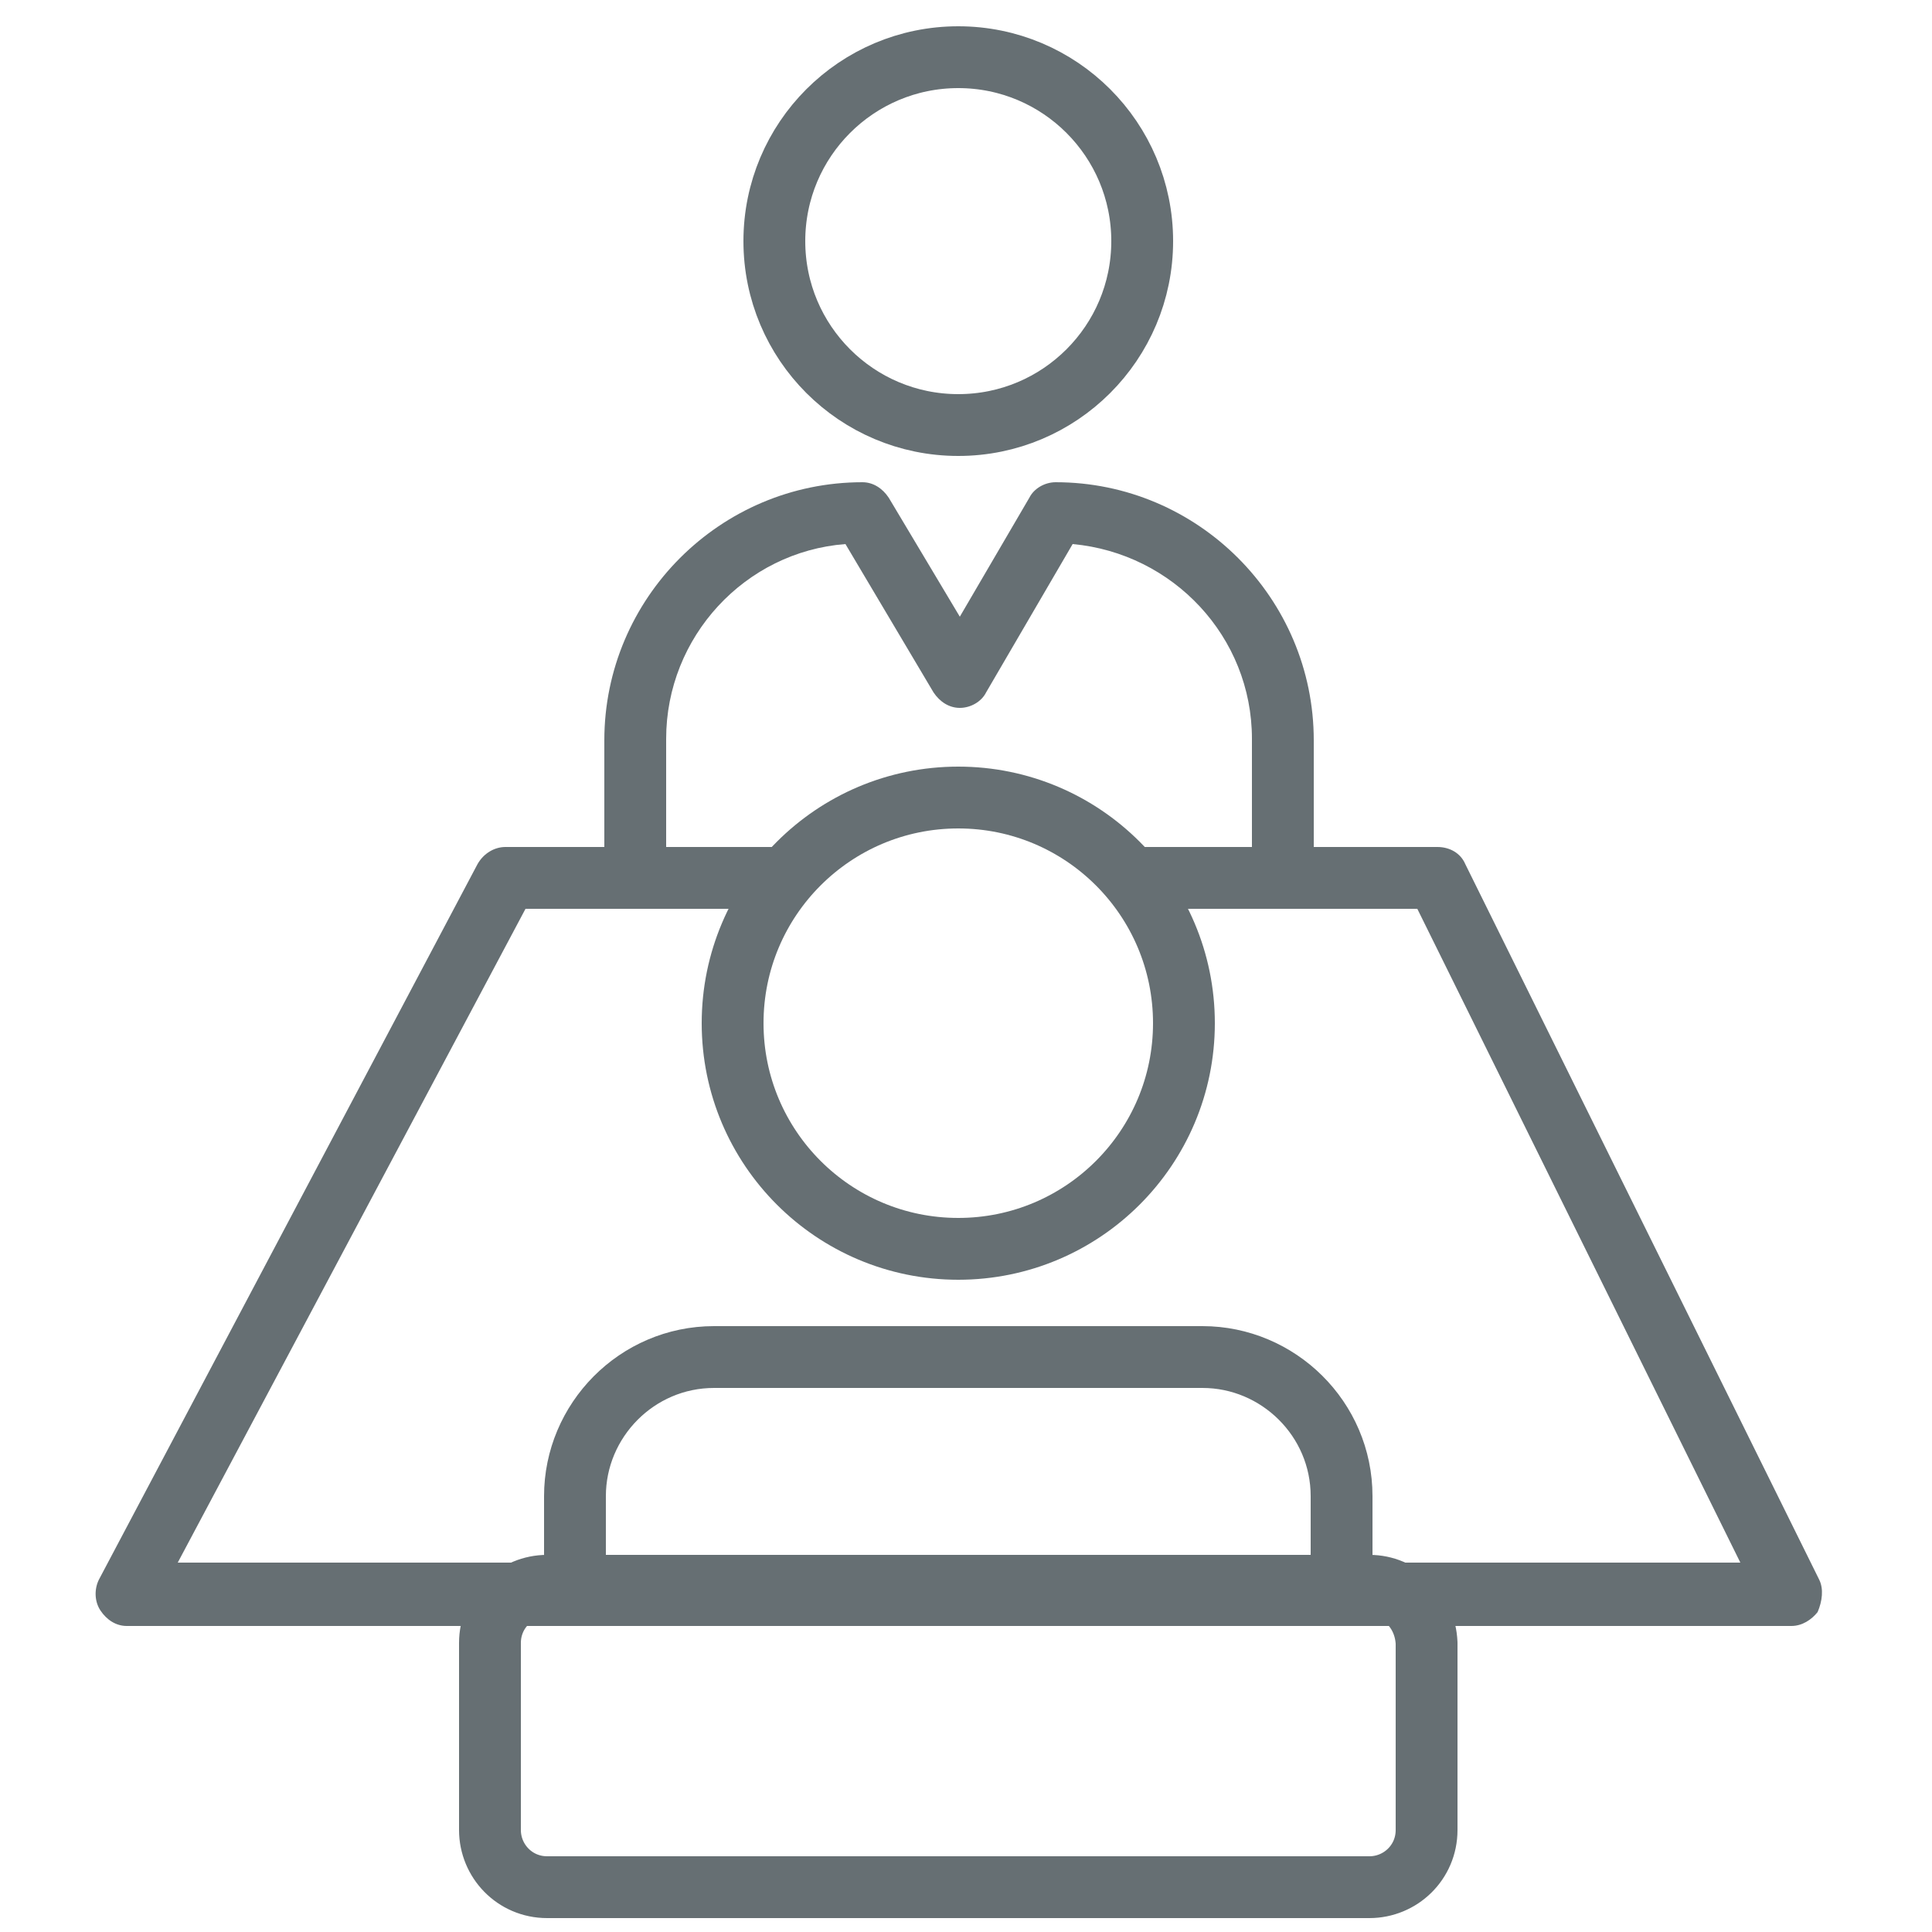 <?xml version="1.0" encoding="UTF-8"?>
<!-- Generator: Adobe Illustrator 27.8.0, SVG Export Plug-In . SVG Version: 6.00 Build 0)  -->
<svg xmlns="http://www.w3.org/2000/svg" xmlns:xlink="http://www.w3.org/1999/xlink" version="1.1" id="Ebene_1" x="0px" y="0px" width="125px" height="125px" viewBox="0 0 125 125" style="enable-background:new 0 0 125 125;" xml:space="preserve">
<style type="text/css">
	.st0{display:none;}
	.st1{display:inline;fill:#FF7767;}
	.st2{display:inline;}
	.st3{fill:#FF7767;stroke:#FFFFFF;stroke-width:4;stroke-miterlimit:10;}
	.st4{fill:none;stroke:#FFFFFF;stroke-width:4;stroke-miterlimit:10;}
	.st5{fill:#FFFFFF;}
	.st6{fill:#FF7767;stroke:#FFFFFF;stroke-width:3;stroke-miterlimit:10;}
	.st7{fill:#FF7767;}
	.st8{fill:none;stroke:#FFFFFF;stroke-width:3;stroke-miterlimit:10;}
	.st9{fill:none;stroke:#666F73;stroke-width:4;stroke-linejoin:round;stroke-miterlimit:10;}
	.st10{fill:#666F73;}
</style>
<g id="Ebene_1_00000126296467491696175750000004197652335377079429_" class="st0">
	<rect y="0" class="st1" width="125" height="125"></rect>
	<g class="st2">
		<rect x="7.4" y="36.3" class="st3" width="109.7" height="69.2"></rect>
		<rect x="39" y="2.4" class="st3" width="46.6" height="103.1"></rect>
		<g>
			<line class="st4" x1="18.3" y1="47.1" x2="18.3" y2="76.7"></line>
			<line class="st4" x1="28.1" y1="47.1" x2="28.1" y2="76.7"></line>
		</g>
		<g>
			<line class="st4" x1="96.8" y1="47.1" x2="96.8" y2="76.7"></line>
			<line class="st4" x1="106.6" y1="47.1" x2="106.6" y2="76.7"></line>
		</g>
		<rect x="51" y="15.2" class="st4" width="22.6" height="14.2"></rect>
		<g>
			<rect x="53.7" y="40.6" class="st5" width="4" height="4"></rect>
			<rect x="60.3" y="40.6" class="st5" width="4" height="4"></rect>
			<rect x="66.9" y="40.6" class="st5" width="4" height="4"></rect>
		</g>
		<g>
			<rect x="47.1" y="47.1" class="st5" width="4" height="4"></rect>
			<rect x="53.7" y="47.1" class="st5" width="4" height="4"></rect>
			<rect x="60.3" y="47.1" class="st5" width="4" height="4"></rect>
			<rect x="66.9" y="47.1" class="st5" width="4" height="4"></rect>
			<rect x="73.5" y="47.1" class="st5" width="4" height="4"></rect>
		</g>
		<g>
			<rect x="47.1" y="53.2" class="st5" width="4" height="4"></rect>
			<rect x="53.7" y="53.2" class="st5" width="4" height="4"></rect>
			<rect x="60.3" y="53.2" class="st5" width="4" height="4"></rect>
			<rect x="66.9" y="53.2" class="st5" width="4" height="4"></rect>
			<rect x="73.5" y="53.2" class="st5" width="4" height="4"></rect>
		</g>
		<g>
			<rect x="47.1" y="59.7" class="st5" width="4" height="4"></rect>
			<rect x="53.7" y="59.7" class="st5" width="4" height="4"></rect>
			<rect x="60.3" y="59.7" class="st5" width="4" height="4"></rect>
			<rect x="66.9" y="59.7" class="st5" width="4" height="4"></rect>
			<rect x="73.5" y="59.7" class="st5" width="4" height="4"></rect>
		</g>
		<g>
			<rect x="47.1" y="66.2" class="st5" width="4" height="4"></rect>
			<rect x="53.7" y="66.2" class="st5" width="4" height="4"></rect>
			<rect x="60.3" y="66.2" class="st5" width="4" height="4"></rect>
			<rect x="66.9" y="66.2" class="st5" width="4" height="4"></rect>
			<rect x="73.5" y="66.2" class="st5" width="4" height="4"></rect>
		</g>
		<g>
			<path class="st6" d="M62.5,119.5l-1-1c-5.9,0-10,0.7-10-5.2v-7.9c0-5.9,4.8-10.7,10.7-10.7l0,0c5.9,0,10.7,4.8,10.7,10.7v7.9     C72.9,119.2,68.4,119.5,62.5,119.5z"></path>
			<circle class="st6" cx="62.2" cy="87.4" r="7.2"></circle>
		</g>
		<g>
			<path class="st6" d="M42,122L42,122c-5.2,0-9.5-4.3-9.5-9.5v-7c0-5.2,4.3-9.5,9.5-9.5l0,0c5.2,0,9.5,4.3,9.5,9.5v7     C51.4,117.7,47.2,122,42,122z"></path>
			<circle class="st6" cx="42" cy="89.6" r="6.4"></circle>
		</g>
		<g>
			<path class="st6" d="M82.4,122L82.4,122c-5.2,0-9.5-4.3-9.5-9.5v-7c0-5.2,4.3-9.5,9.5-9.5l0,0c5.2,0,9.5,4.3,9.5,9.5v7     C91.9,117.7,87.6,122,82.4,122z"></path>
			<circle class="st6" cx="82.4" cy="89.6" r="6.4"></circle>
		</g>
		<g>
			<path class="st6" d="M99.8,122L99.8,122c-4.4,0-7.9-3.6-7.9-7.9v-5.9c0-4.4,3.6-7.9,7.9-7.9l0,0c4.4,0,7.9,3.6,7.9,7.9v5.9     C107.8,118.4,104.2,122,99.8,122z"></path>
			<circle class="st6" cx="99.8" cy="94.9" r="5.3"></circle>
		</g>
		<g>
			<path class="st6" d="M24,122L24,122c-4.4,0-7.9-3.6-7.9-7.9v-5.9c0-4.4,3.6-7.9,7.9-7.9l0,0c4.4,0,7.9,3.6,7.9,7.9v5.9     C31.9,118.4,28.4,122,24,122z"></path>
			<circle class="st6" cx="24" cy="94.9" r="5.3"></circle>
		</g>
		<rect x="9.5" y="110.6" class="st7" width="101.9" height="14.4"></rect>
		<line class="st8" x1="14.6" y1="111.7" x2="109.2" y2="111.7"></line>
	</g>
</g>
<circle class="st9" cx="62" cy="15.6" r="11.9"></circle>
<g>
	<circle class="st9" cx="62" cy="66.2" r="14.6"></circle>
	<path class="st9" d="M88.6,102.6h-1.8v-5.8c0-5-4.1-9-9-9H46.2c-5,0-9,4.1-9,9v5.8h-1.8c-2,0-3.7,1.6-3.7,3.7v12.1   c0,2,1.6,3.7,3.7,3.7h53.2c2,0,3.7-1.6,3.7-3.7v-12.1C92.2,104.2,90.6,102.6,88.6,102.6z"></path>
	<line class="st9" x1="36.1" y1="102.6" x2="87.9" y2="102.6"></line>
</g>
<path class="st10" d="M117.7,102.2L94.8,55.9c-0.3-0.7-1-1.1-1.8-1.1H73.4l2,4h16.3l20.9,42.3H11.5l22.5-42.3h16.2v-4H32.7  c-0.7,0-1.4,0.4-1.8,1.1L6.4,102.2c-0.3,0.6-0.3,1.4,0.1,2c0.4,0.6,1,1,1.7,1h107.7c0.7,0,1.3-0.4,1.7-0.9  C117.9,103.6,118,102.8,117.7,102.2z"></path>
<path class="st10" d="M43.1,55.1v-7.3c0-6.6,5.1-12.1,11.6-12.6l5.7,9.6c0.4,0.6,1,1,1.7,1c0,0,0,0,0,0c0.7,0,1.4-0.4,1.7-1l5.6-9.6  c6.5,0.6,11.6,6,11.6,12.6v7.3h1.9c0.7,0,1.4,0.1,2.1,0.3v-7.5c0-9.2-7.5-16.7-16.7-16.7c-0.7,0-1.4,0.4-1.7,1l-4.5,7.7l-4.6-7.7  c-0.4-0.6-1-1-1.7-1c-9.2,0-16.7,7.5-16.7,16.7v8.3C40.3,55.5,41.6,55.1,43.1,55.1z"></path>
</svg>
